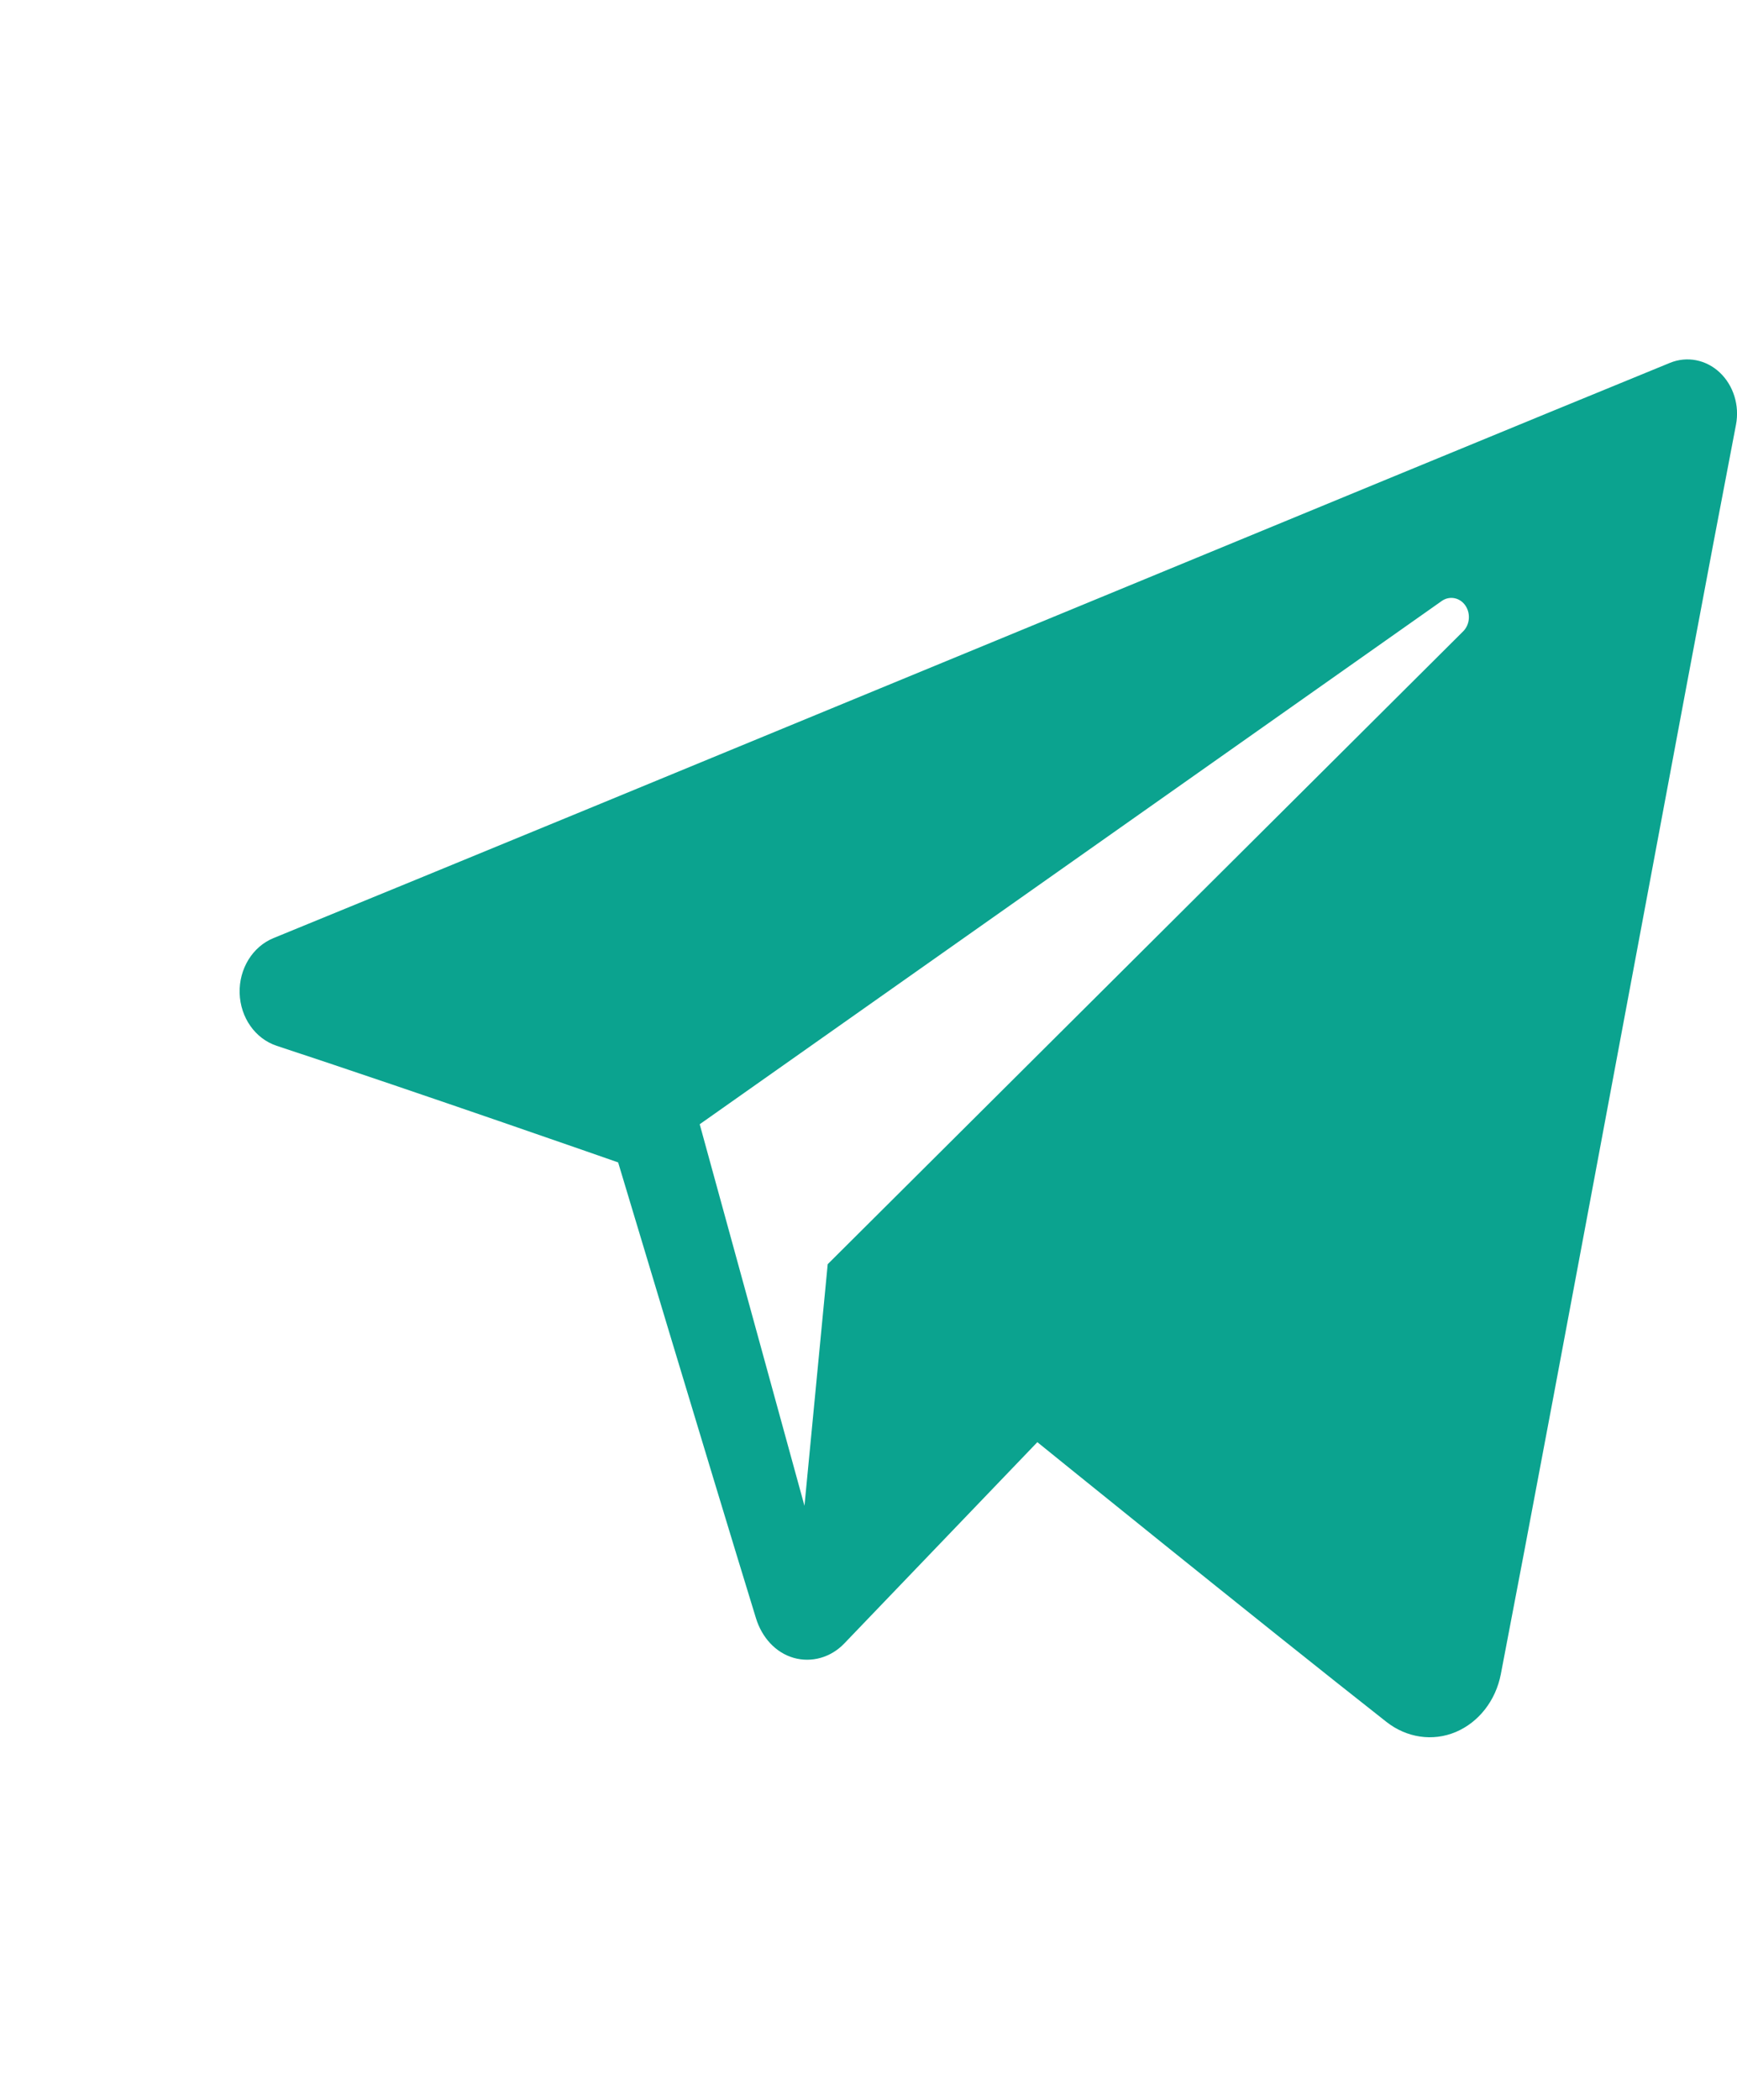 <?xml version="1.0" encoding="UTF-8"?> <svg xmlns="http://www.w3.org/2000/svg" viewBox="0 0 29.00 35.05" data-guides="{&quot;vertical&quot;:[],&quot;horizontal&quot;:[]}"><defs></defs><path fill="#0ba38f" stroke="none" fill-opacity="1" stroke-width="1" stroke-opacity="1" clip-rule="evenodd" fill-rule="evenodd" stroke-linejoin="round" stroke-miterlimit="1.414" id="tSvg276f3a91b0" title="Path 2" d="M23.15 28.746C23.486 29.008 23.918 29.074 24.303 28.913C24.689 28.75 24.972 28.387 25.057 27.947C25.963 23.25 28.159 11.362 28.983 7.09C29.045 6.768 28.941 6.434 28.712 6.218C28.483 6.003 28.165 5.941 27.881 6.057C23.514 7.842 10.063 13.414 4.565 15.66C4.216 15.803 3.989 16.173 4.001 16.579C4.013 16.986 4.261 17.339 4.618 17.457C7.084 18.271 10.32 19.404 10.32 19.404C10.32 19.404 11.833 24.447 12.621 27.012C12.72 27.334 12.948 27.587 13.249 27.674C13.549 27.76 13.87 27.669 14.094 27.436C15.361 26.116 17.319 24.074 17.319 24.074C17.319 24.074 21.04 27.087 23.15 28.746ZM11.682 18.767C12.265 20.89 12.848 23.013 13.431 25.136C13.56 23.791 13.69 22.447 13.819 21.103C13.819 21.103 20.576 14.374 24.428 10.539C24.541 10.426 24.556 10.238 24.463 10.105C24.37 9.973 24.199 9.942 24.071 10.032C19.607 13.179 11.682 18.767 11.682 18.767Z" style=""></path></svg> 